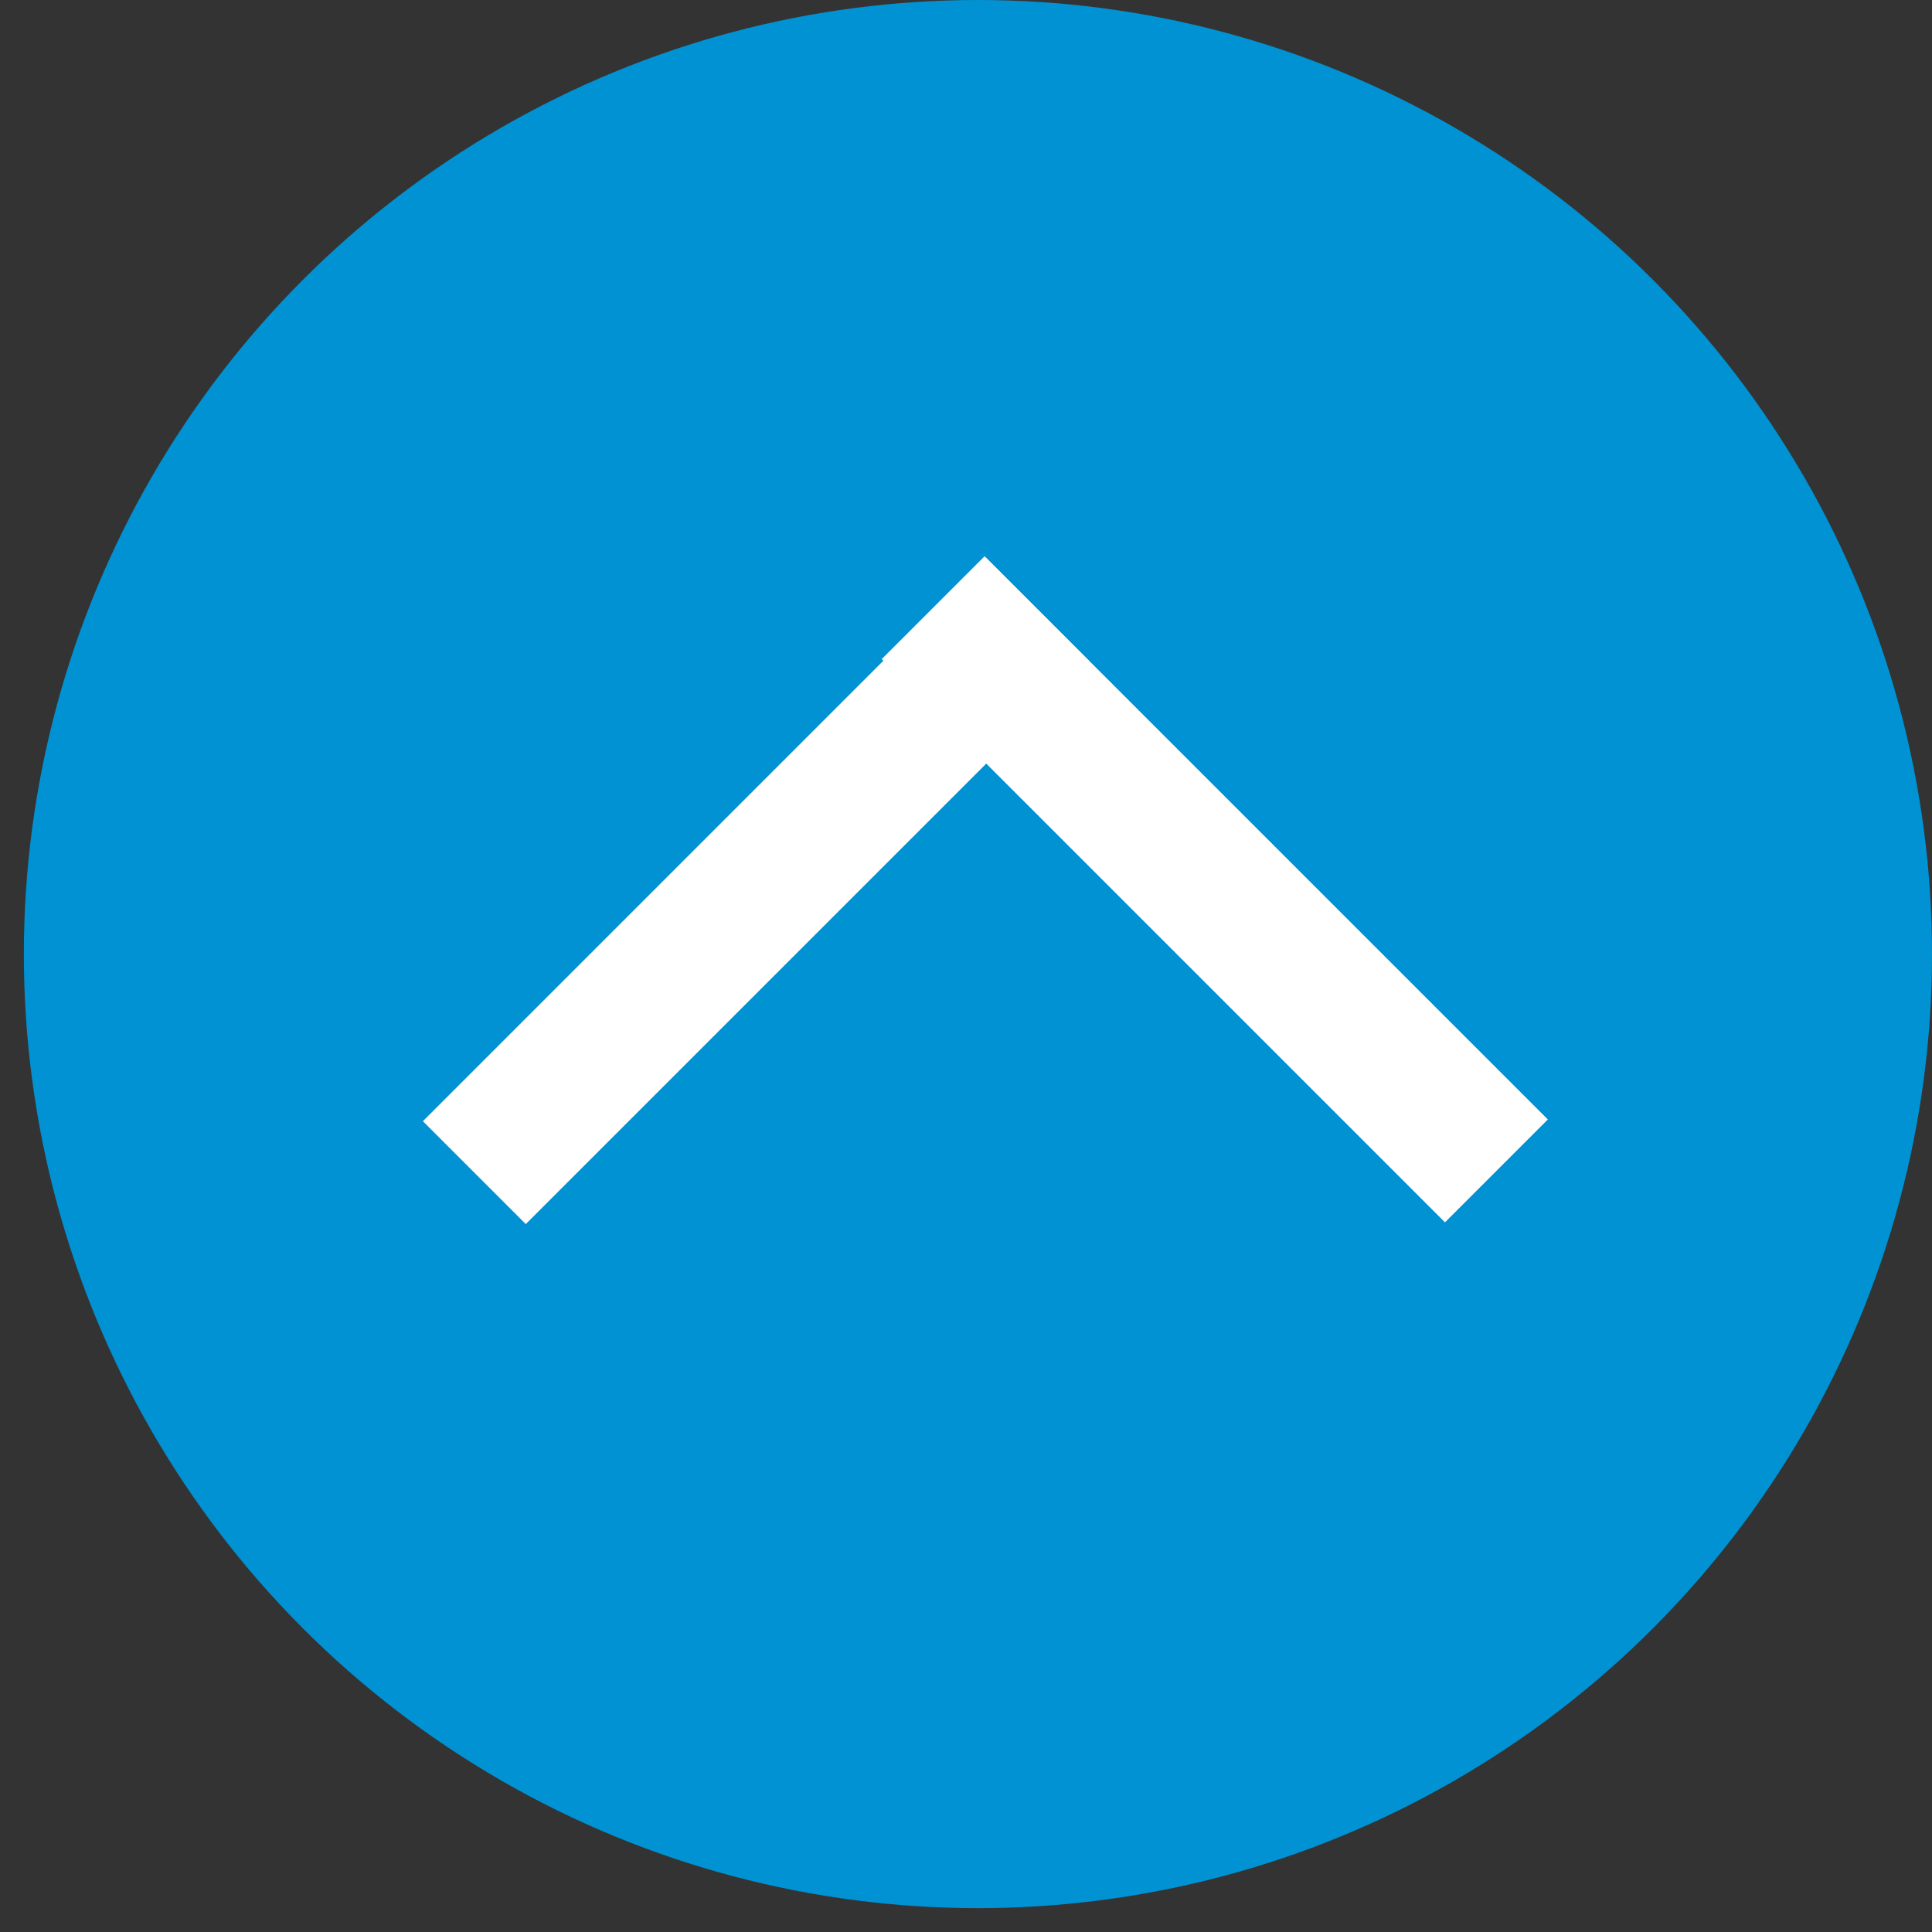 <?xml version="1.0" encoding="utf-8"?>

<!-- Generator: Adobe Illustrator 21.1.0, SVG Export Plug-In . SVG Version: 6.00 Build 0)  -->
<svg version="1.1" id="レイヤー_1" xmlns="http://www.w3.org/2000/svg" xmlns:xlink="http://www.w3.org/1999/xlink" x="0px"
	 y="0px" viewBox="0 0 81 81" width="81" height="81"  style="enable-background:new 0 0 81 81;" xml:space="preserve">
<rect x="0" y="0" width="81" height="81" fill="#333333" stroke="none"/>
<style type="text/css">
	.st0{fill:#0092D3;}
	.st1{fill:#FFFFFF;}
</style>
<title>pagetop</title>
<circle class="st0" cx="41" cy="40" r="40"/>
<rect x="15" y="34.3" transform="matrix(0.707 -0.707 0.707 0.707 -17.125 33.362)" class="st1" width="33.4" height="6.1"/>
<rect x="47.9" y="20.6" transform="matrix(0.707 -0.707 0.707 0.707 -11.462 46.934)" class="st1" width="6.1" height="33.4"/>
</svg>
